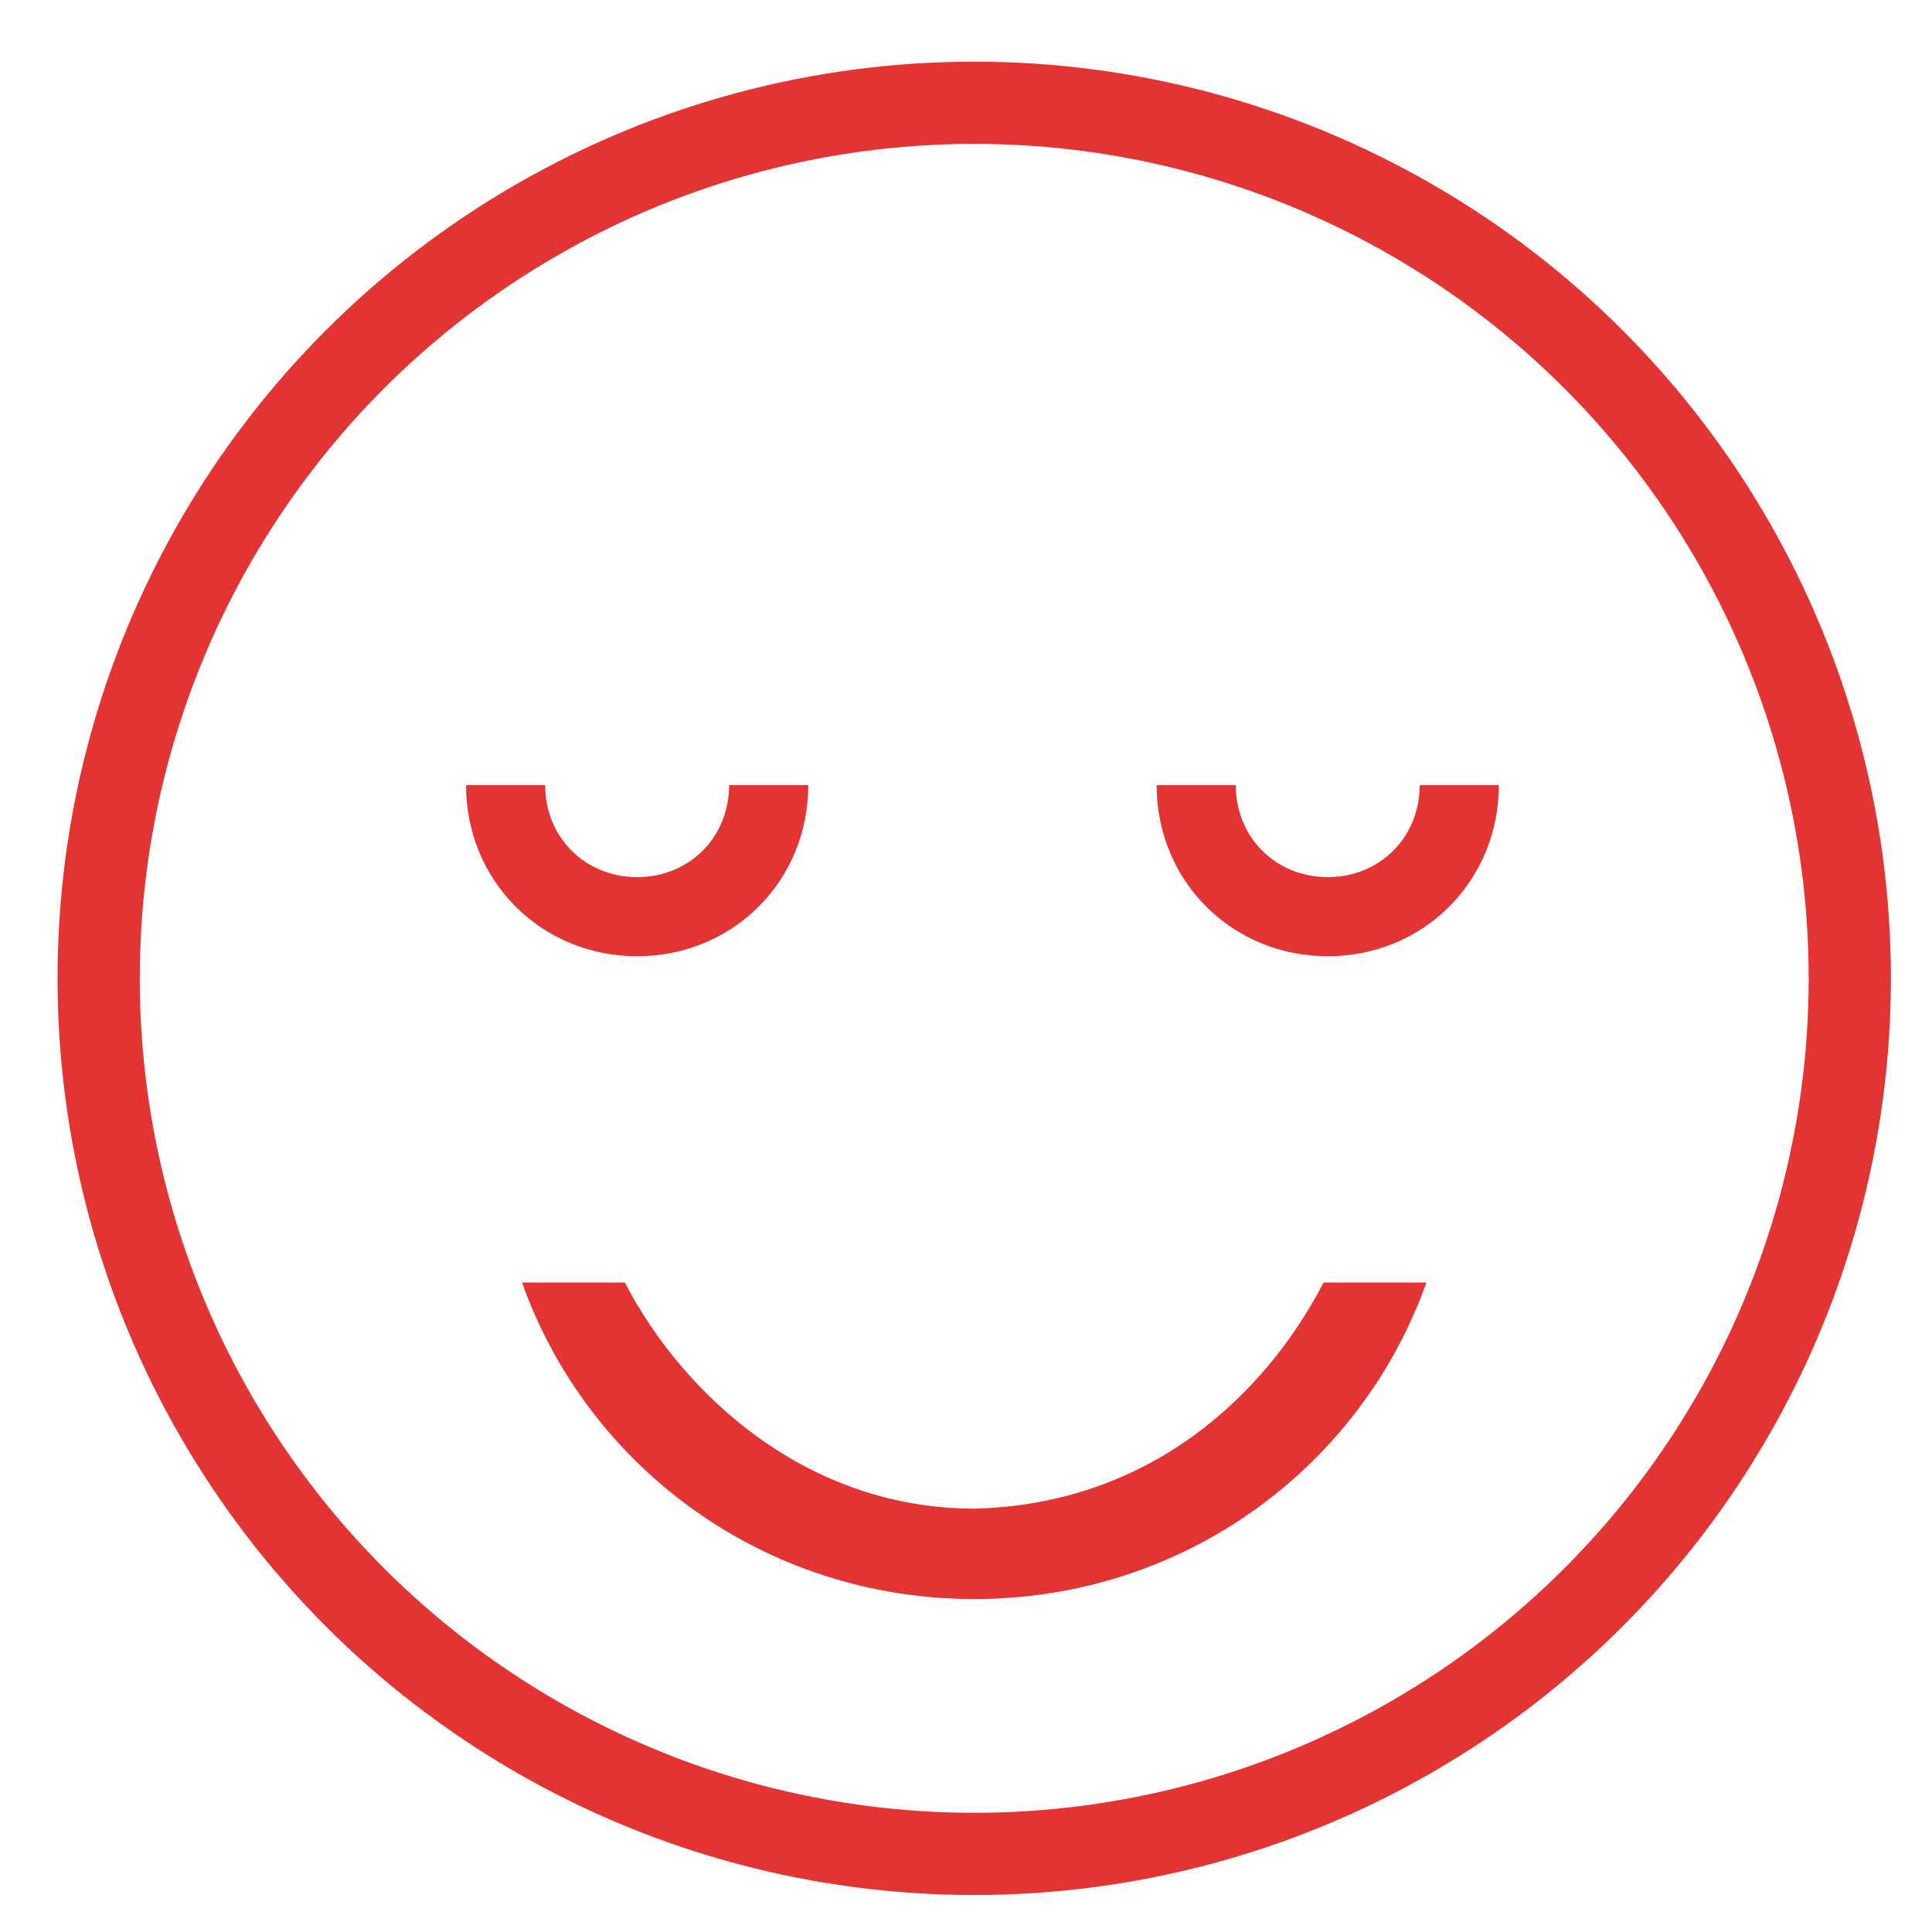 <?xml version="1.0" encoding="UTF-8"?> <svg xmlns="http://www.w3.org/2000/svg" xmlns:xlink="http://www.w3.org/1999/xlink" version="1.1" id="Слой_1" x="0px" y="0px" viewBox="0 0 47 47" style="enable-background:new 0 0 47 47;" xml:space="preserve"> <style type="text/css"> .st0{fill:none;stroke:#E33333;stroke-width:2;} .st1{fill:none;stroke:#E33333;stroke-width:1.925;} .st2{fill:#E33333;} </style> <circle class="st0" cx="23.7" cy="23.8" r="21.3"></circle> <path class="st1" d="M18.7,19.1c0,1.8-1.4,3.2-3.2,3.2c-1.8,0-3.2-1.4-3.2-3.2"></path> <path class="st1" d="M35.5,19.1c0,1.8-1.4,3.2-3.2,3.2c-1.8,0-3.2-1.4-3.2-3.2"></path> <path class="st2" d="M34.7,31.2c-1.6,4.5-5.9,7.7-11,7.7c-5.1,0-9.4-3.2-11-7.7h2.5c1.4,2.7,4.4,5.5,8.5,5.5 c4.3-0.1,7.1-2.8,8.5-5.5H34.7z"></path> </svg> 